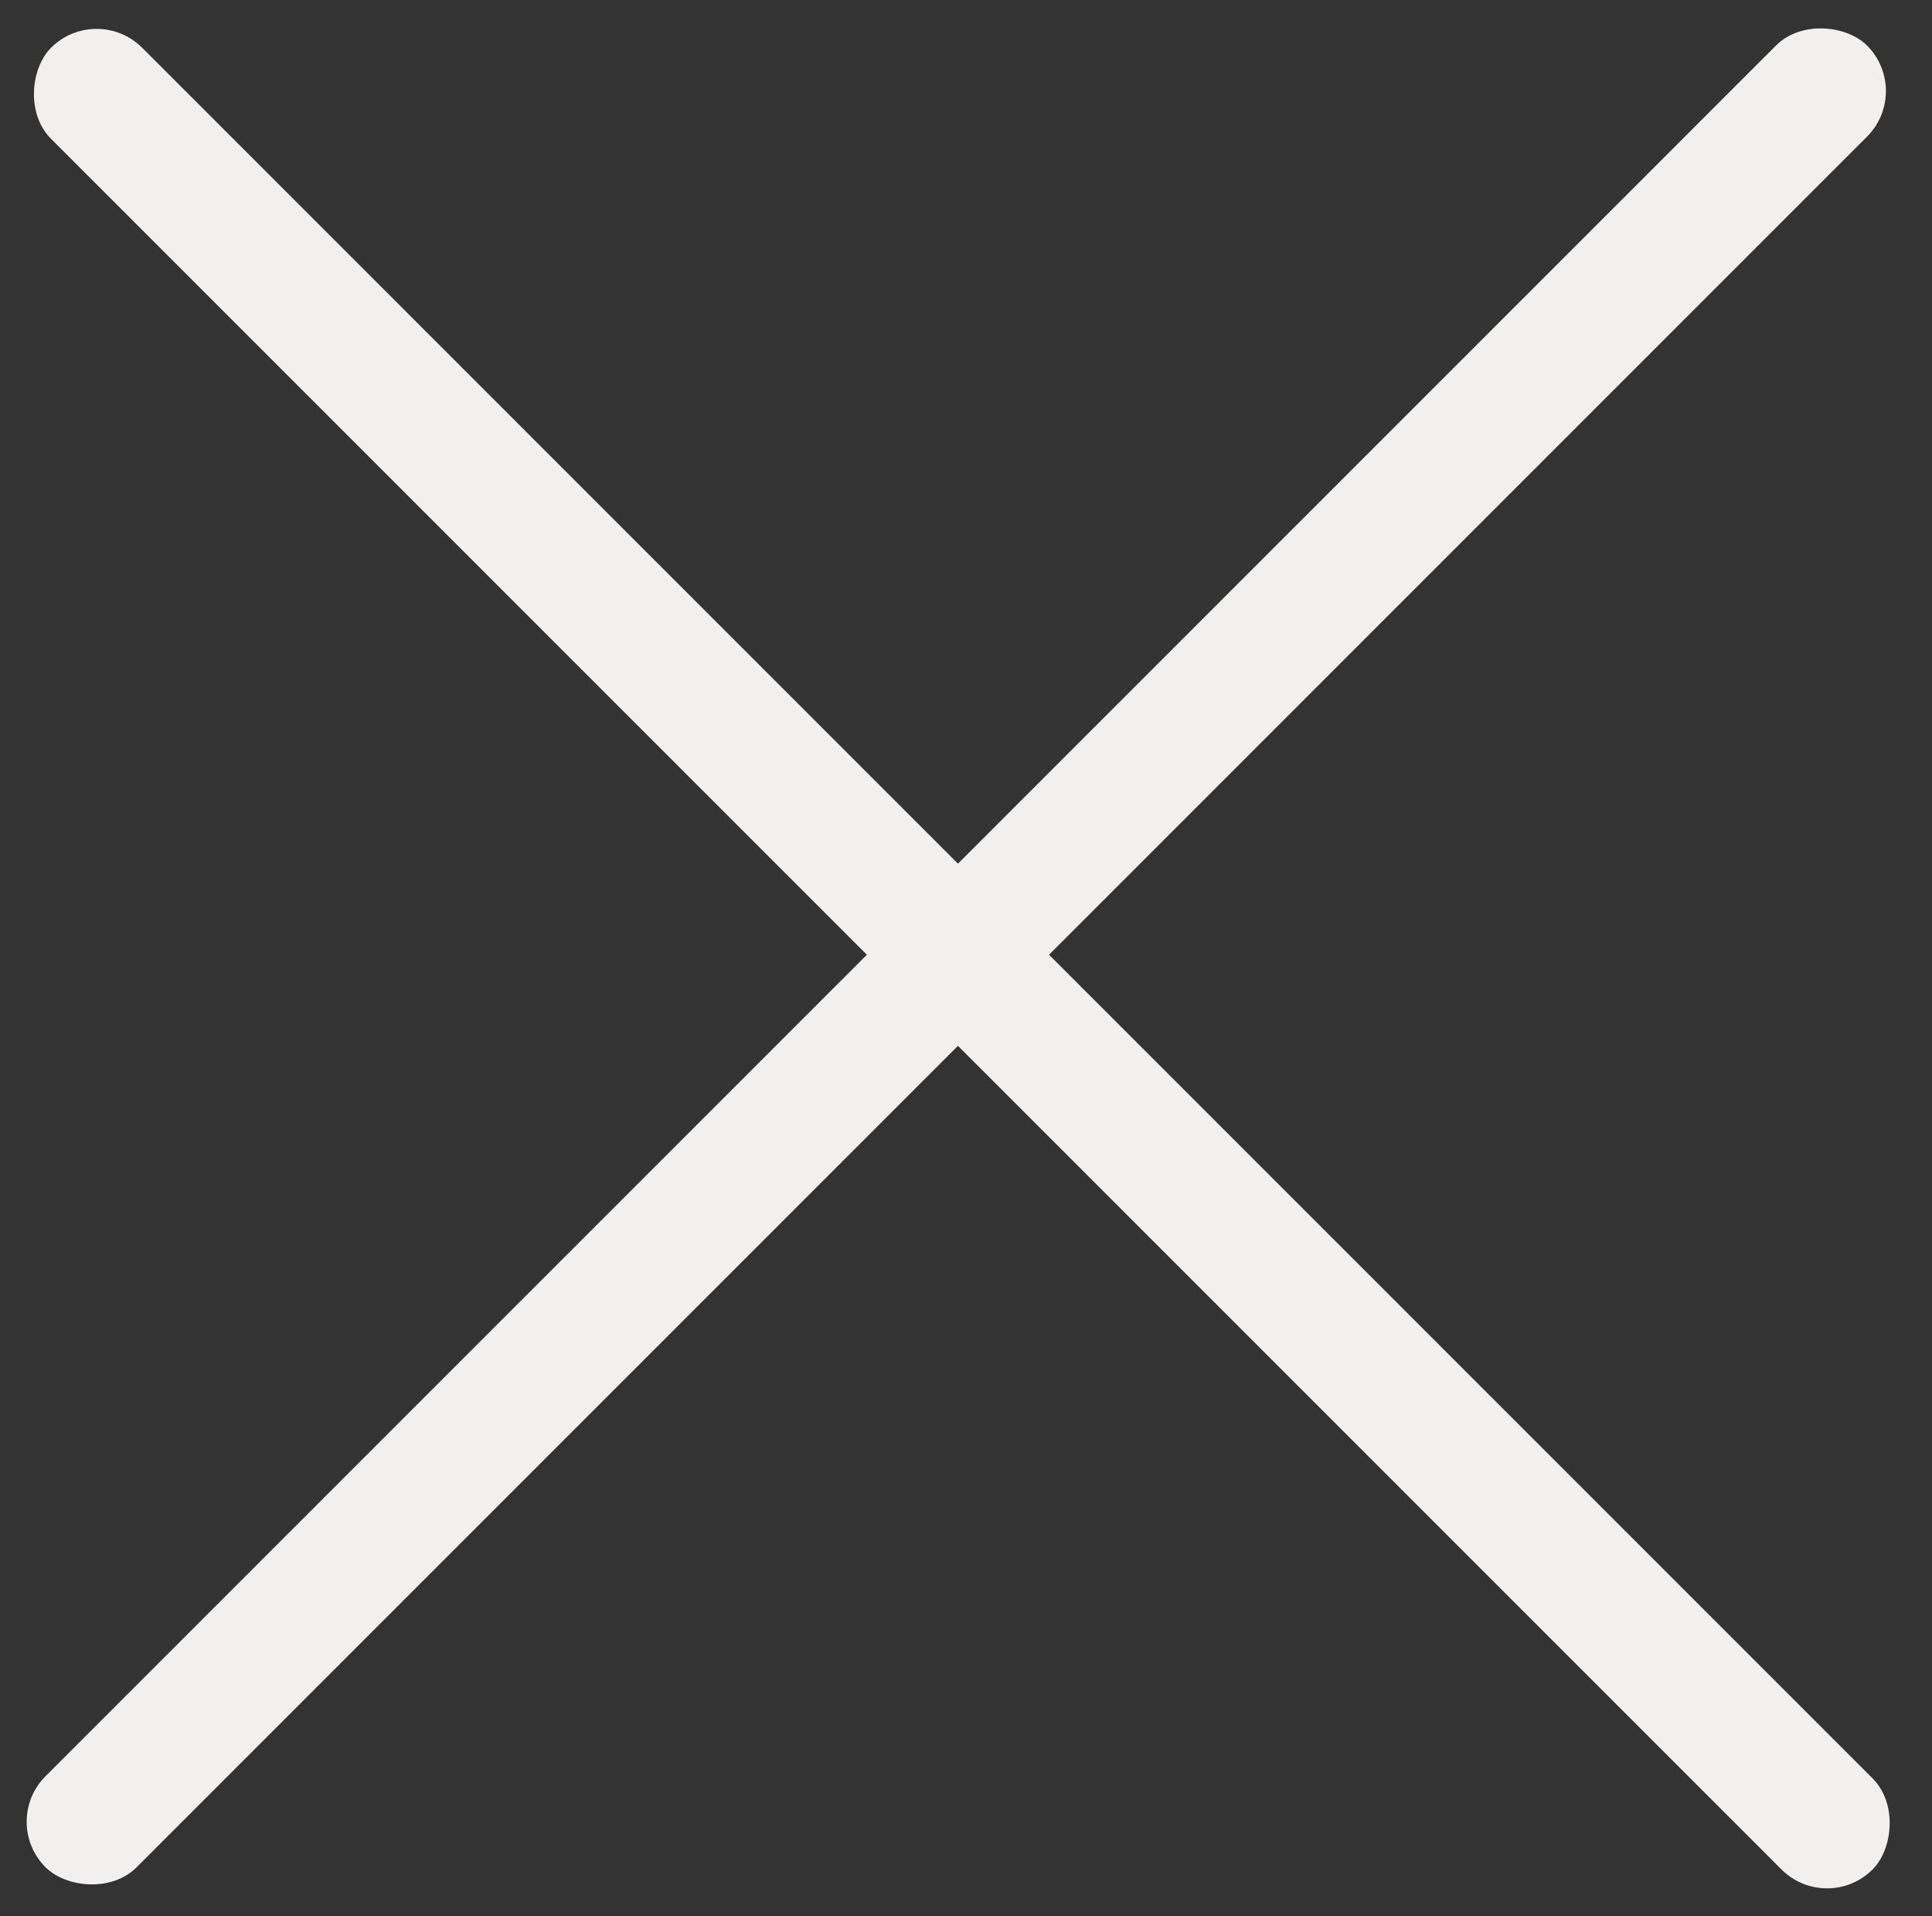 <?xml version="1.0" encoding="UTF-8"?> <svg xmlns="http://www.w3.org/2000/svg" width="120" height="119" viewBox="0 0 120 119" fill="none"><rect x="0" y="0" width="120" height="119" fill="#333333" stroke="none"/><rect y="113.137" width="160" height="8" rx="4" transform="rotate(-45 0 113.137)" fill="#F1F0EE"></rect><rect x="6" y="0.137" width="160" height="8" rx="4" transform="rotate(45 6 0.137)" fill="#F1F0EE"></rect></svg> 